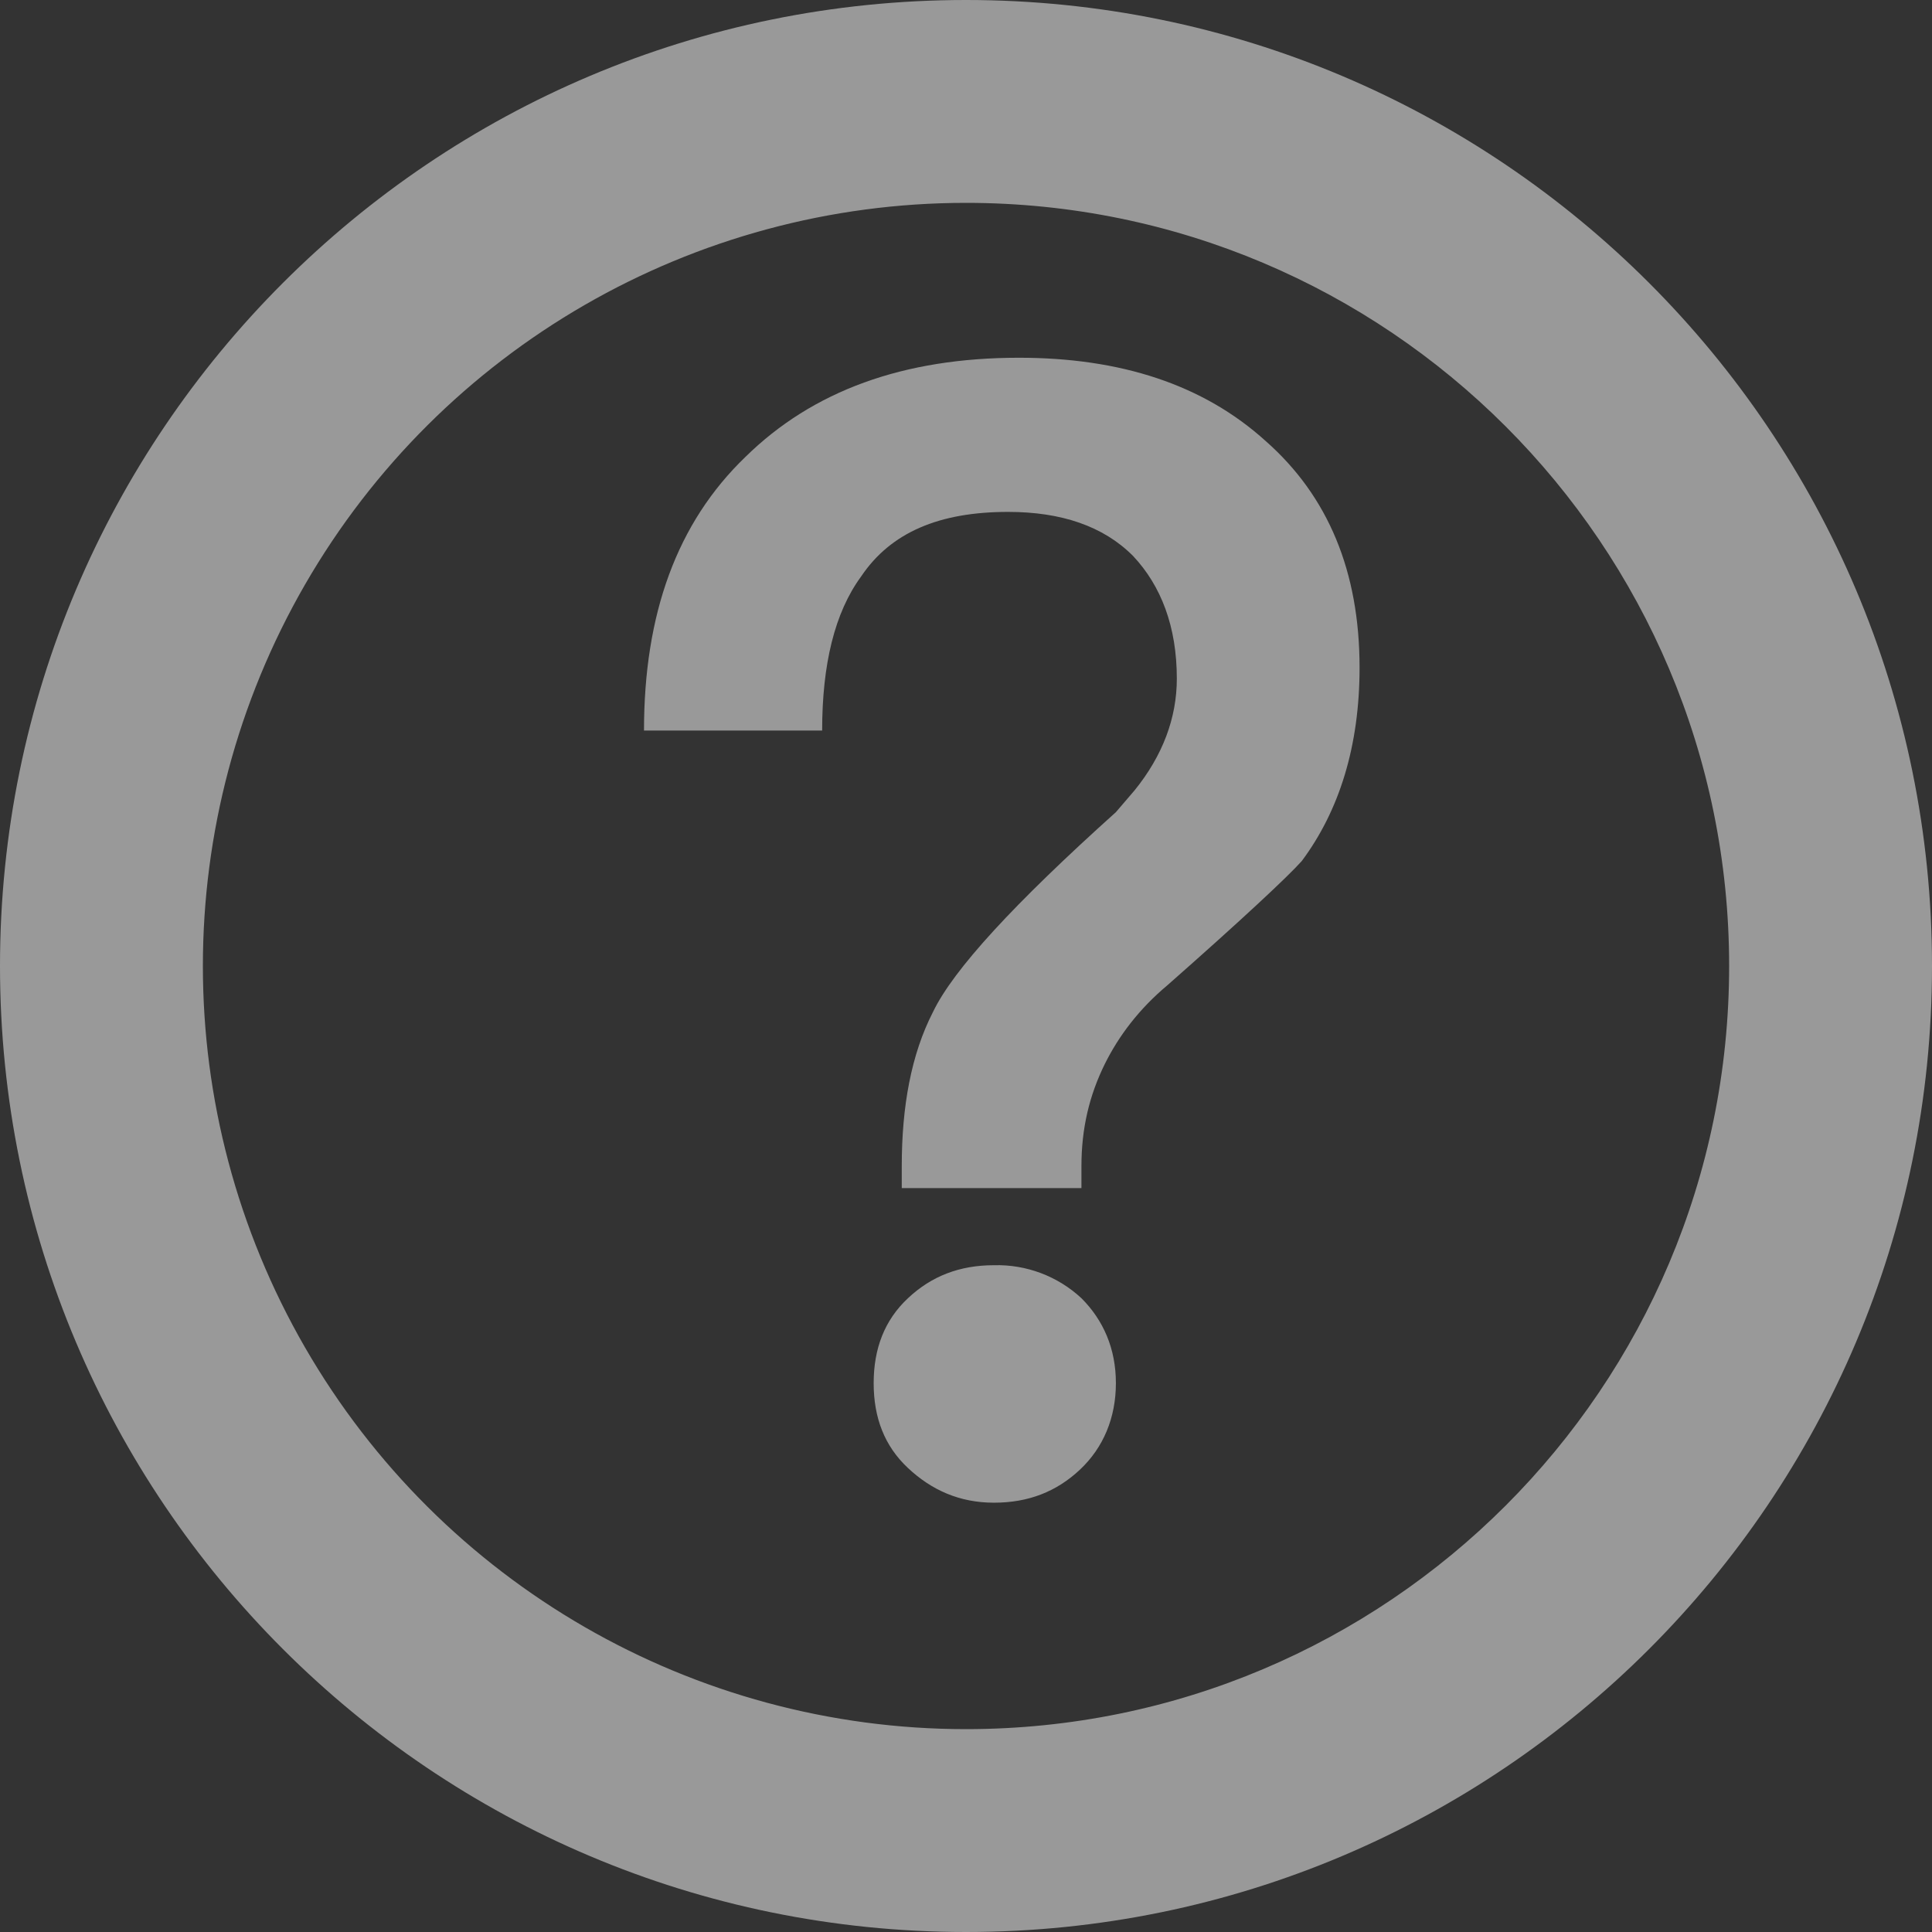 <?xml version="1.0" encoding="UTF-8"?>
<svg width="24px" height="24px" viewBox="0 0 24 24" version="1.1" xmlns="http://www.w3.org/2000/svg" xmlns:xlink="http://www.w3.org/1999/xlink">
    <rect x="0" y="0" width="24" height="24" fill="#333333" stroke="none"/>
    <!-- Generator: Sketch 59.1 (86144) - https://sketch.com -->
    <title>帮助</title>
    <desc>Created with Sketch.</desc>
    <g id="pc" stroke="none" stroke-width="1" fill="none" fill-rule="evenodd" opacity="0.5">
        <g id="语音助手" transform="translate(-147, -383)" fill="#FFFFFF" fill-rule="nonzero">
            <g id="文字识别备份-4" transform="translate(121, 255)">
                <g id="编组-18">
                    <g id="nlsasrbag-实时语音流识别" transform="translate(0, 110)">
                        <g id="帮助" transform="translate(26, 18)">
                            <path d="M12,0 C18.628,0 24,5.372 24,12 C24,18.628 18.628,24 12,24 C5.372,24 0,18.628 0,12 C0,5.372 5.372,0 12,0 Z M12,2.52 C8.613,2.52 5.484,4.327 3.79,7.26 C2.097,10.193 2.097,13.807 3.79,16.74 C5.484,19.673 8.613,21.48 12,21.48 C17.236,21.48 21.48,17.236 21.48,12 C21.48,6.764 17.236,2.52 12,2.52 L12,2.52 Z" id="形状"></path>
                            <path d="M13.434,14.759 L13.434,14.487 C13.434,14.017 13.532,13.607 13.725,13.216 C13.9,12.864 14.152,12.532 14.502,12.239 C15.432,11.419 15.996,10.892 16.171,10.696 C16.637,10.071 16.889,9.269 16.889,8.293 C16.889,7.102 16.5,6.164 15.724,5.48 C14.947,4.776 13.919,4.444 12.658,4.444 C11.222,4.444 10.096,4.855 9.261,5.675 C8.407,6.496 8,7.629 8,9.075 L10.213,9.075 C10.213,8.254 10.368,7.609 10.698,7.16 C11.066,6.613 11.668,6.359 12.523,6.359 C13.182,6.359 13.706,6.535 14.075,6.906 C14.424,7.277 14.619,7.785 14.619,8.43 C14.619,8.919 14.443,9.387 14.095,9.817 L13.862,10.089 C12.599,11.224 11.842,12.045 11.59,12.571 C11.319,13.099 11.202,13.745 11.202,14.487 L11.202,14.759 L13.434,14.759 L13.434,14.759 Z M12.347,18.667 C12.775,18.667 13.124,18.53 13.415,18.257 C13.706,17.984 13.862,17.612 13.862,17.182 C13.862,16.753 13.706,16.399 13.434,16.127 C13.139,15.853 12.749,15.706 12.347,15.717 C11.92,15.717 11.57,15.853 11.279,16.127 C10.988,16.399 10.853,16.753 10.853,17.182 C10.853,17.612 10.988,17.964 11.279,18.236 C11.571,18.51 11.92,18.667 12.347,18.667 Z" id="形状"></path>
                        </g>
                    </g>
                </g>
            </g>
        </g>
    </g>
</svg>